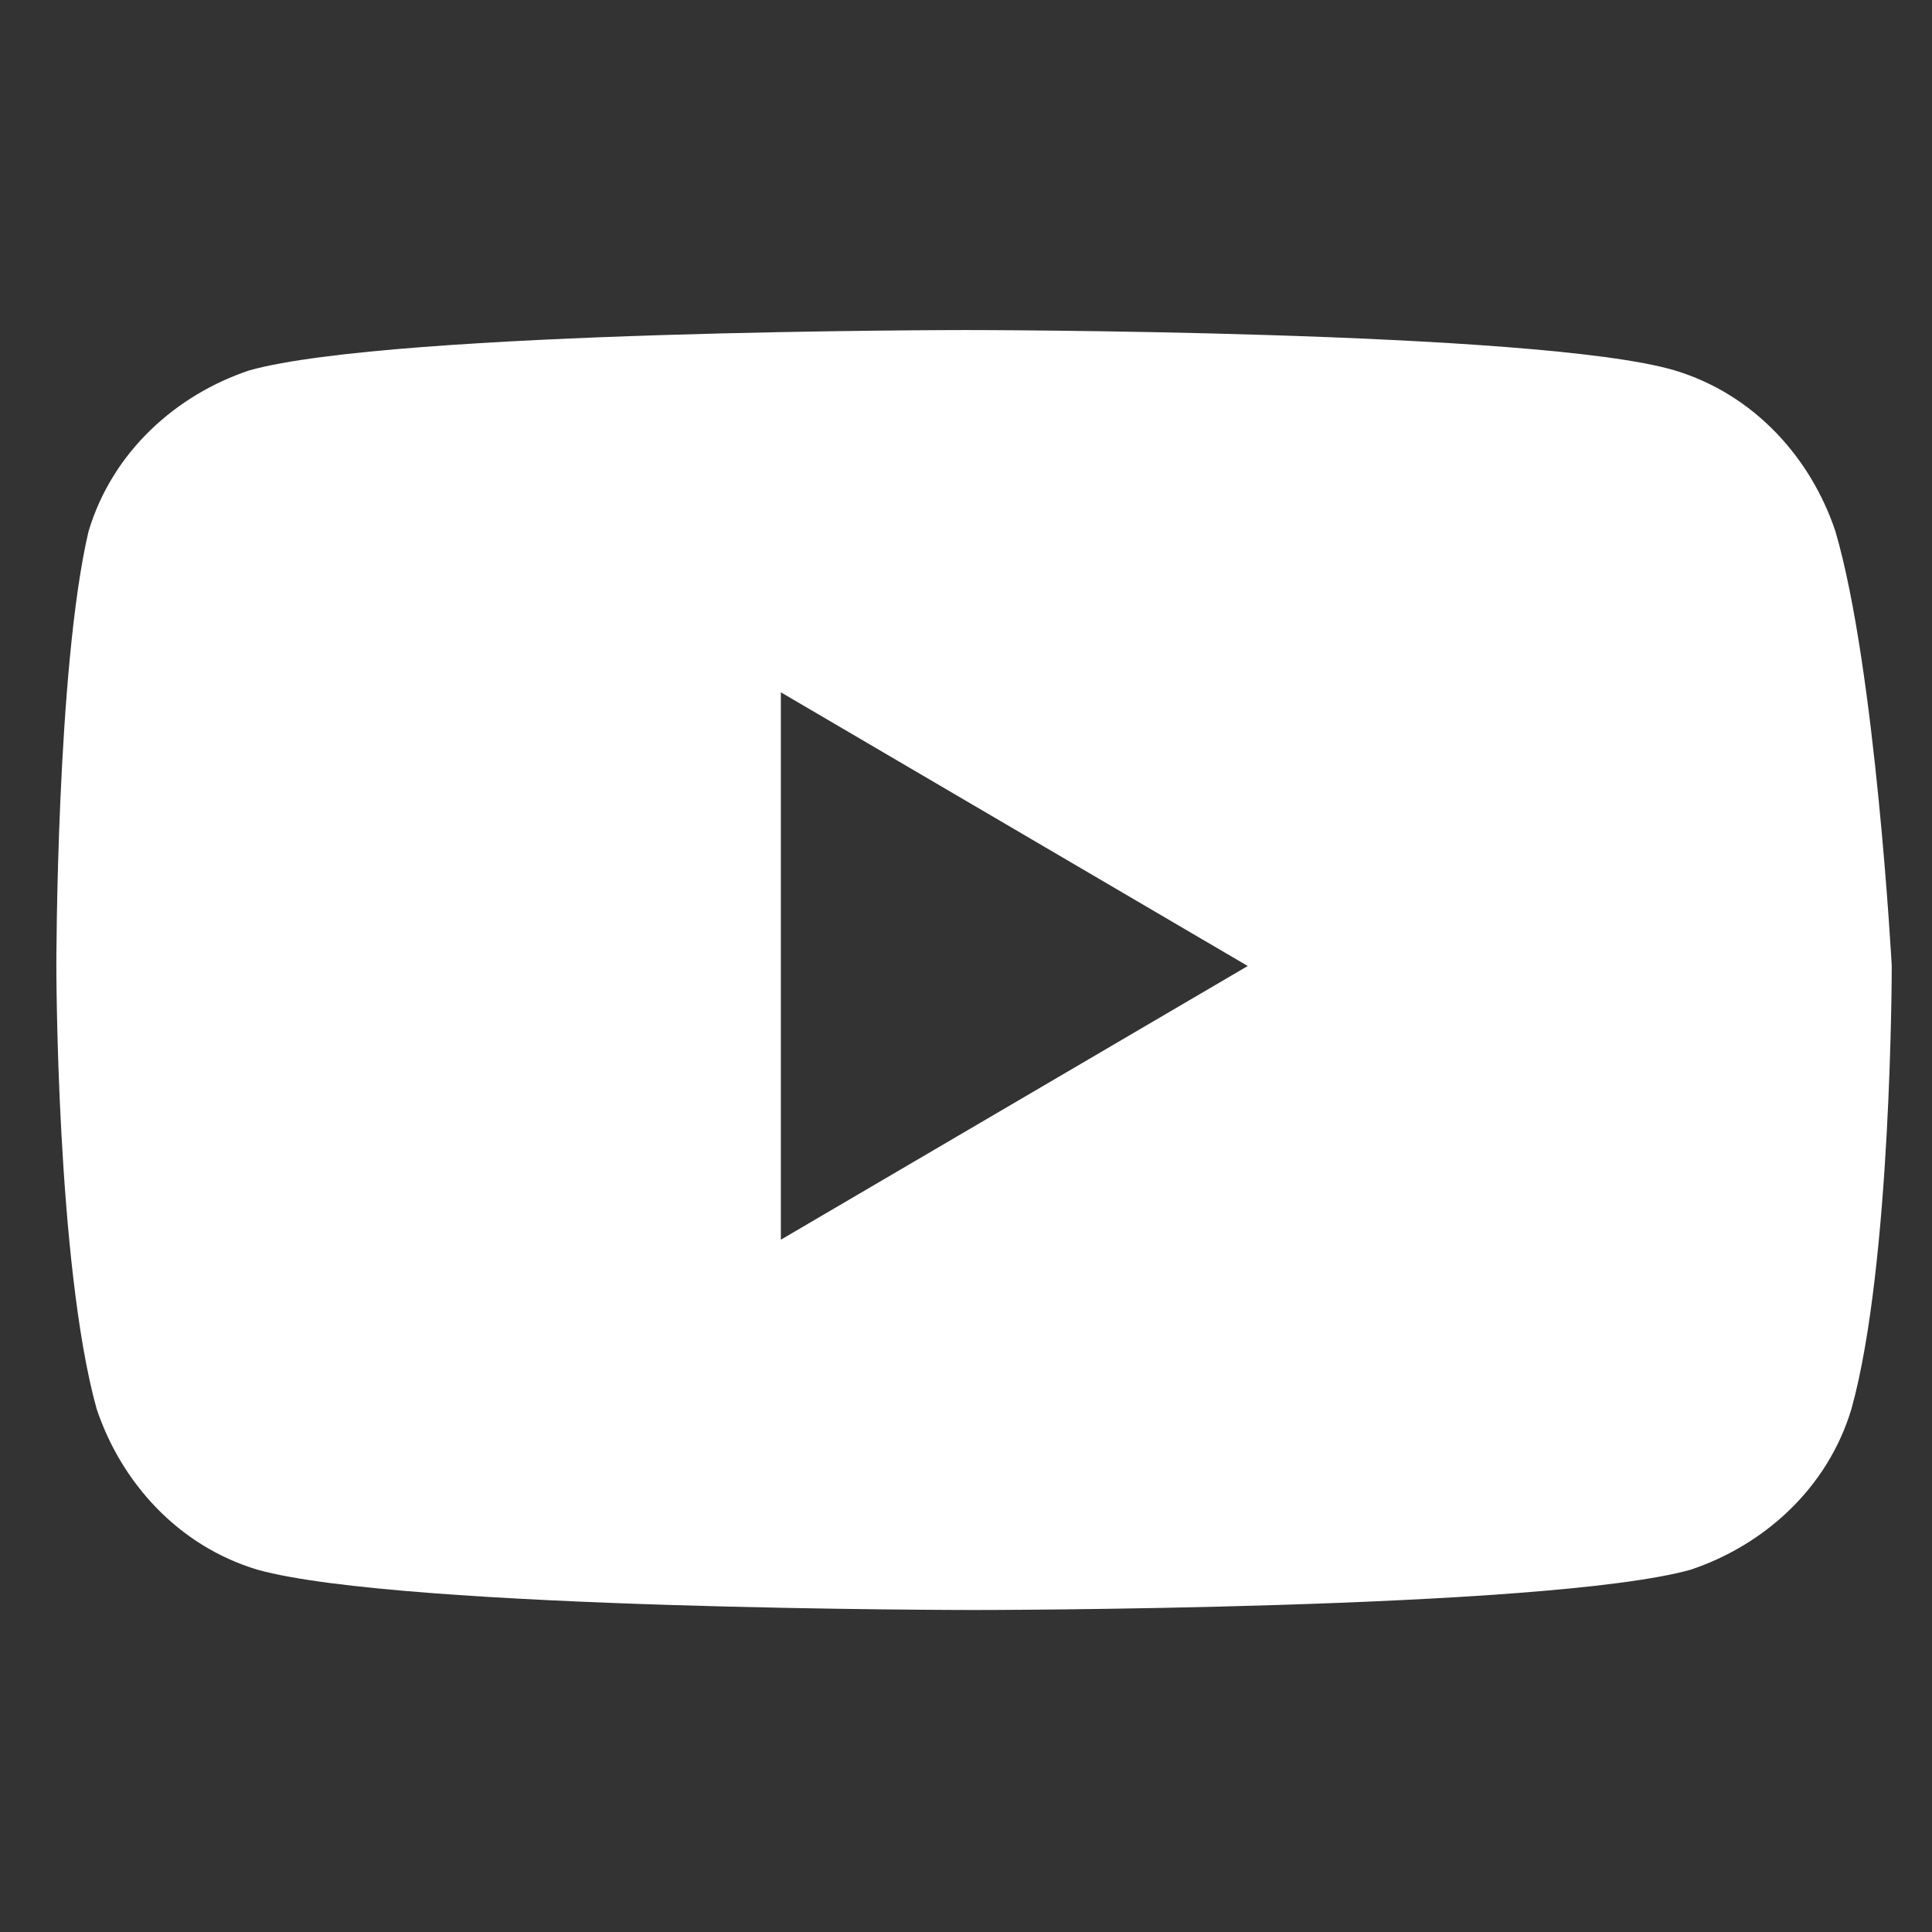 <?xml version="1.0" encoding="utf-8"?>
<!-- Generator: Adobe Illustrator 23.0.1, SVG Export Plug-In . SVG Version: 6.00 Build 0)  -->
<svg version="1.1" id="Layer_1" xmlns="http://www.w3.org/2000/svg" xmlns:xlink="http://www.w3.org/1999/xlink" x="0px" y="0px"
	 viewBox="0 0 24 24" style="enable-background:new 0 0 24 24;" xml:space="preserve">
<rect x="0" y="0" width="24" height="24" fill="#333333" stroke="none"/>
<style type="text/css">
	.st0{fill:#FFFFFF;}
</style>
<path class="st0" d="M22.8,6.6c-0.3-0.9-1-1.7-2-2C19.1,4.1,12,4.1,12,4.1s-7.1,0-8.9,0.5c-0.9,0.3-1.7,1-2,2C0.7,8.3,0.7,12,0.7,12
	s0,3.7,0.5,5.5c0.3,0.9,1,1.7,2,2c1.8,0.5,8.9,0.5,8.9,0.5s7.1,0,8.9-0.5c0.9-0.3,1.7-1,2-2c0.5-1.8,0.5-5.5,0.5-5.5
	S23.3,8.3,22.8,6.6z M9.7,15.4V8.6l5.8,3.4L9.7,15.4z"/>
</svg>
